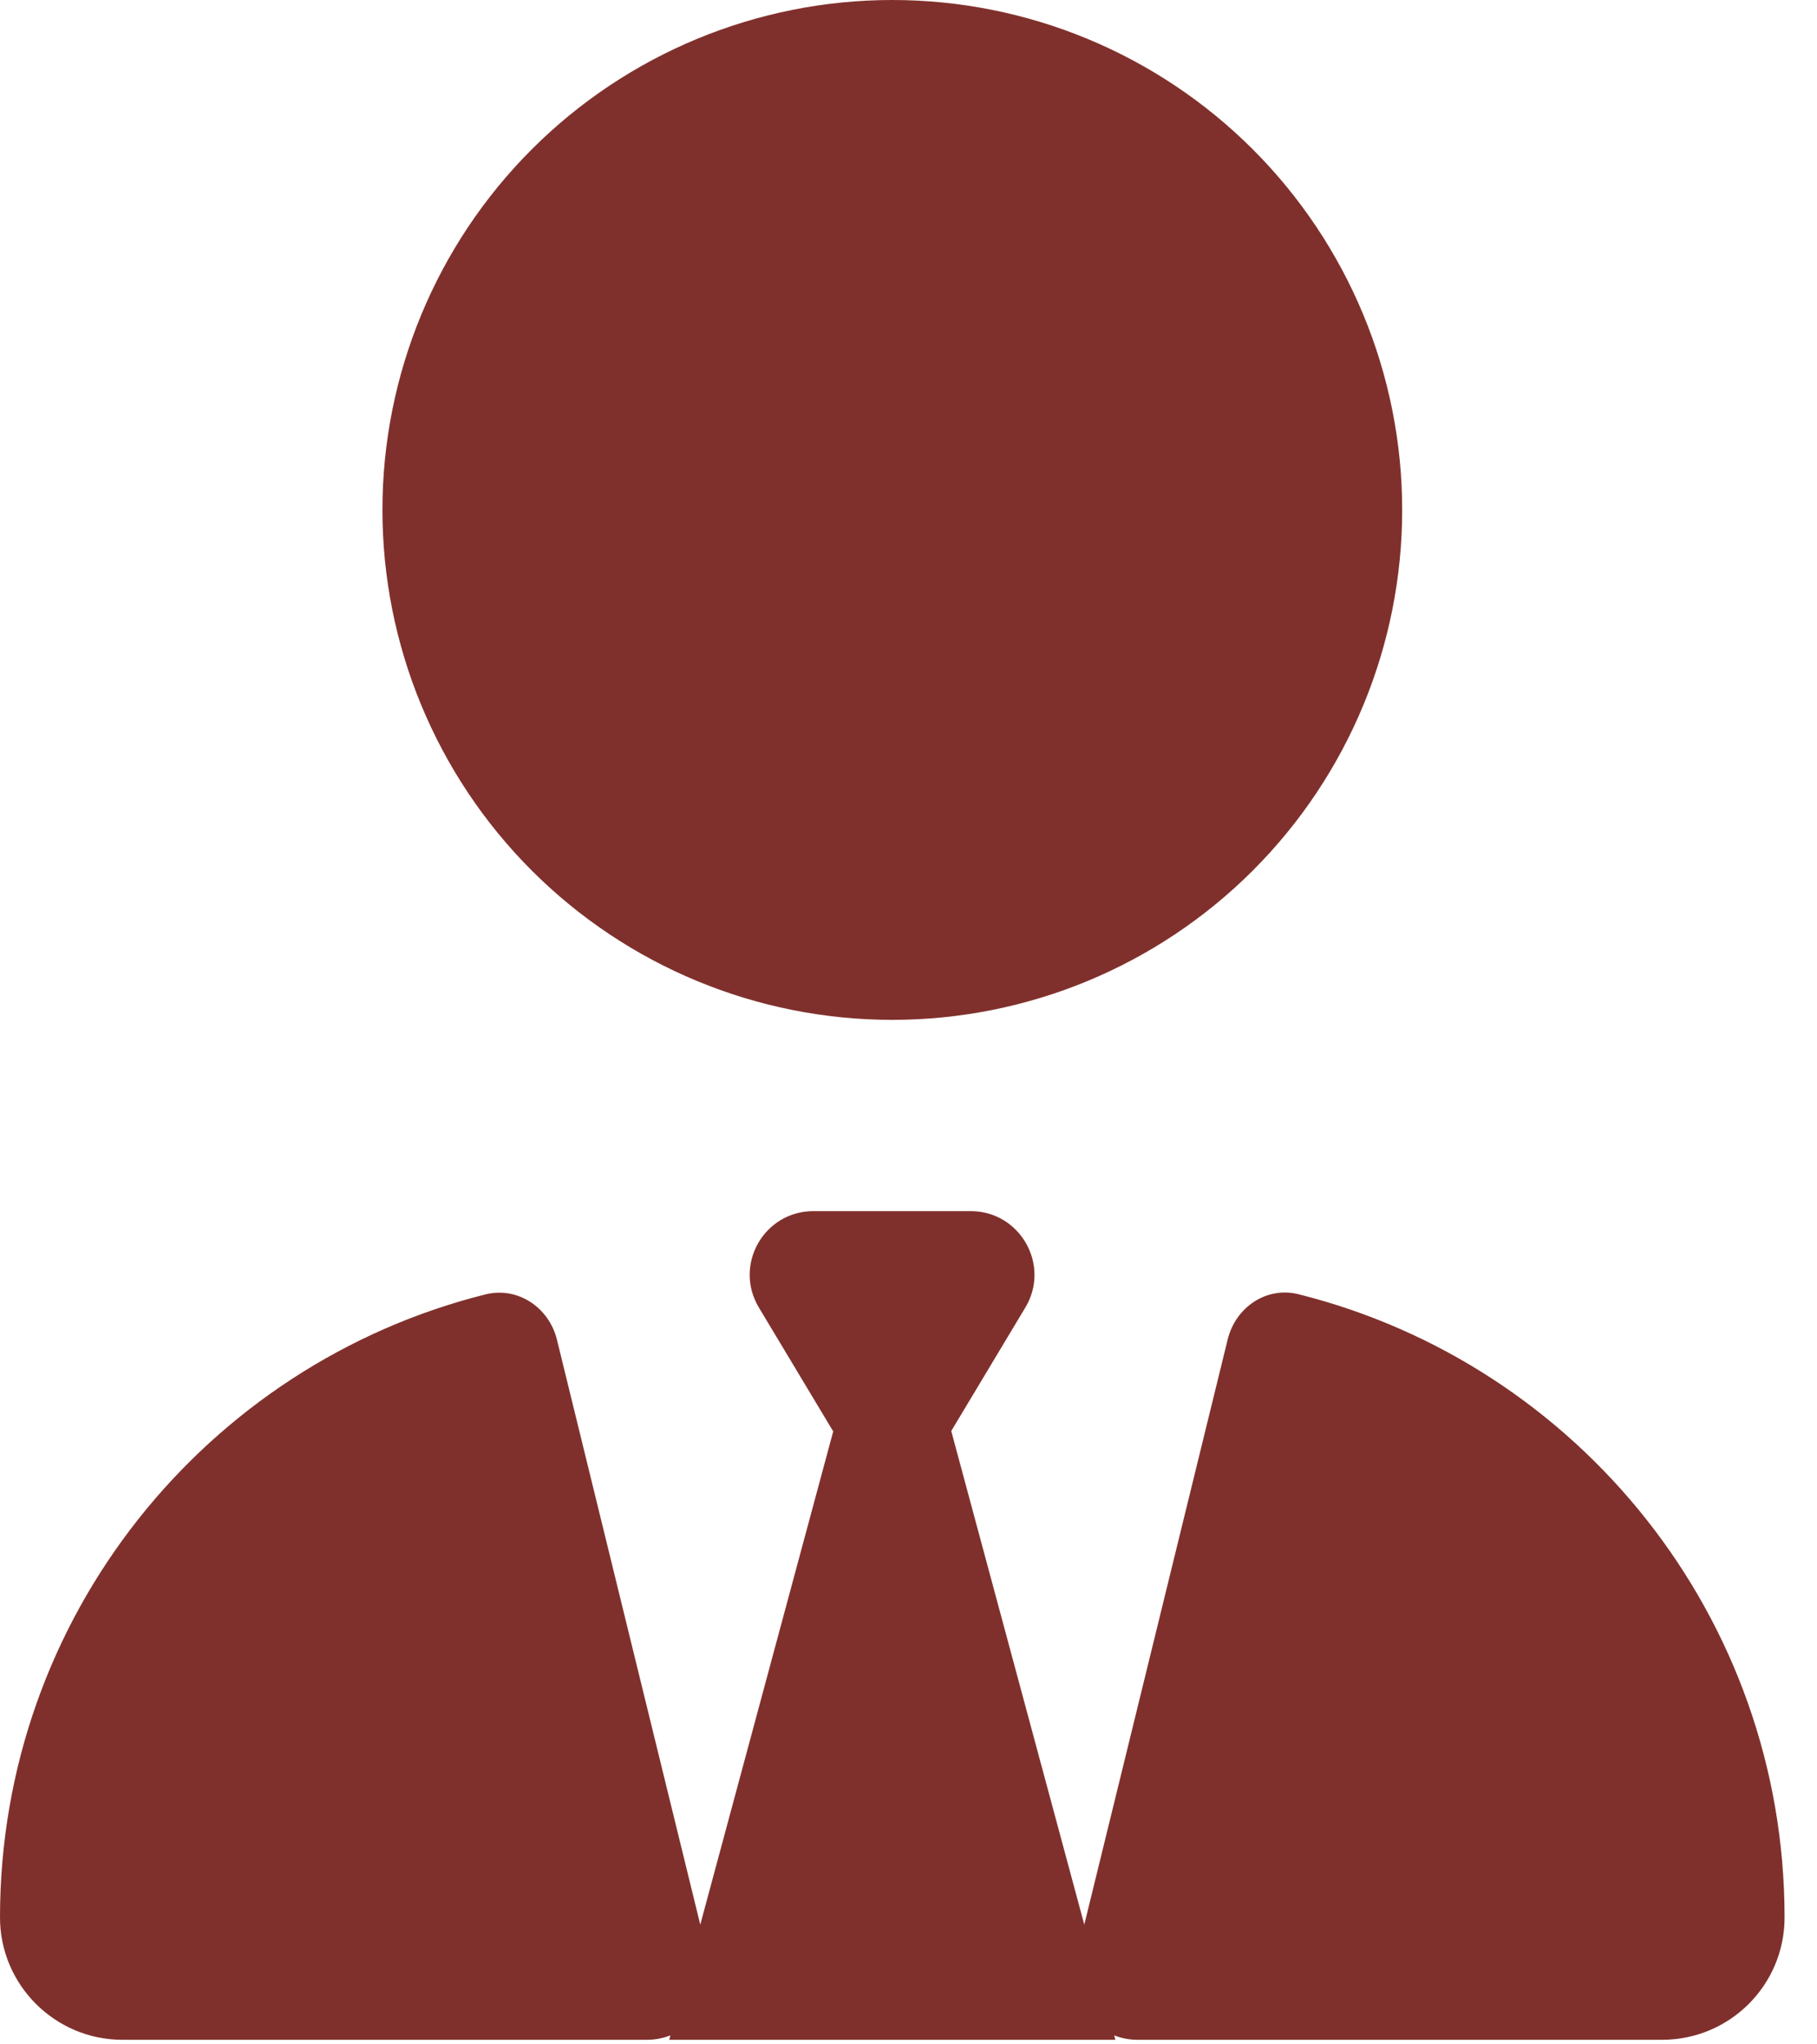 <svg width="40" height="45" viewBox="0 0 40 45" fill="none" xmlns="http://www.w3.org/2000/svg">
<g clip-path="url(#clip0_322_10)">
<path d="M19.643 22.449C16.666 22.449 13.811 21.267 11.706 19.162C9.601 17.057 8.419 14.202 8.419 11.225C8.419 8.248 9.601 5.393 11.706 3.288C13.811 1.183 16.666 0 19.643 0C22.62 0 25.475 1.183 27.58 3.288C29.685 5.393 30.868 8.248 30.868 11.225C30.868 14.202 29.685 17.057 27.58 19.162C25.475 21.267 22.62 22.449 19.643 22.449ZM18.337 31.499L16.706 28.781C16.144 27.843 16.82 26.659 17.907 26.659H19.643H21.371C22.458 26.659 23.133 27.851 22.572 28.781L20.941 31.499L23.87 42.364L27.027 29.482C27.202 28.772 27.886 28.307 28.597 28.491C34.744 30.035 39.286 35.595 39.286 42.207C39.286 43.697 38.076 44.899 36.594 44.899H25.036C24.852 44.899 24.686 44.864 24.528 44.802L24.554 44.899H14.732L14.759 44.802C14.601 44.864 14.425 44.899 14.25 44.899H2.692C1.21 44.899 0 43.689 0 42.207C0 35.586 4.551 30.026 10.69 28.491C11.4 28.316 12.084 28.781 12.259 29.482L15.416 42.364L18.345 31.499H18.337Z" fill="#80302C"/>
</g>
<defs>
<clipPath id="clip0_322_10">
<rect width="39.286" height="44.899" fill="white"/>
</clipPath>
</defs>
</svg>
